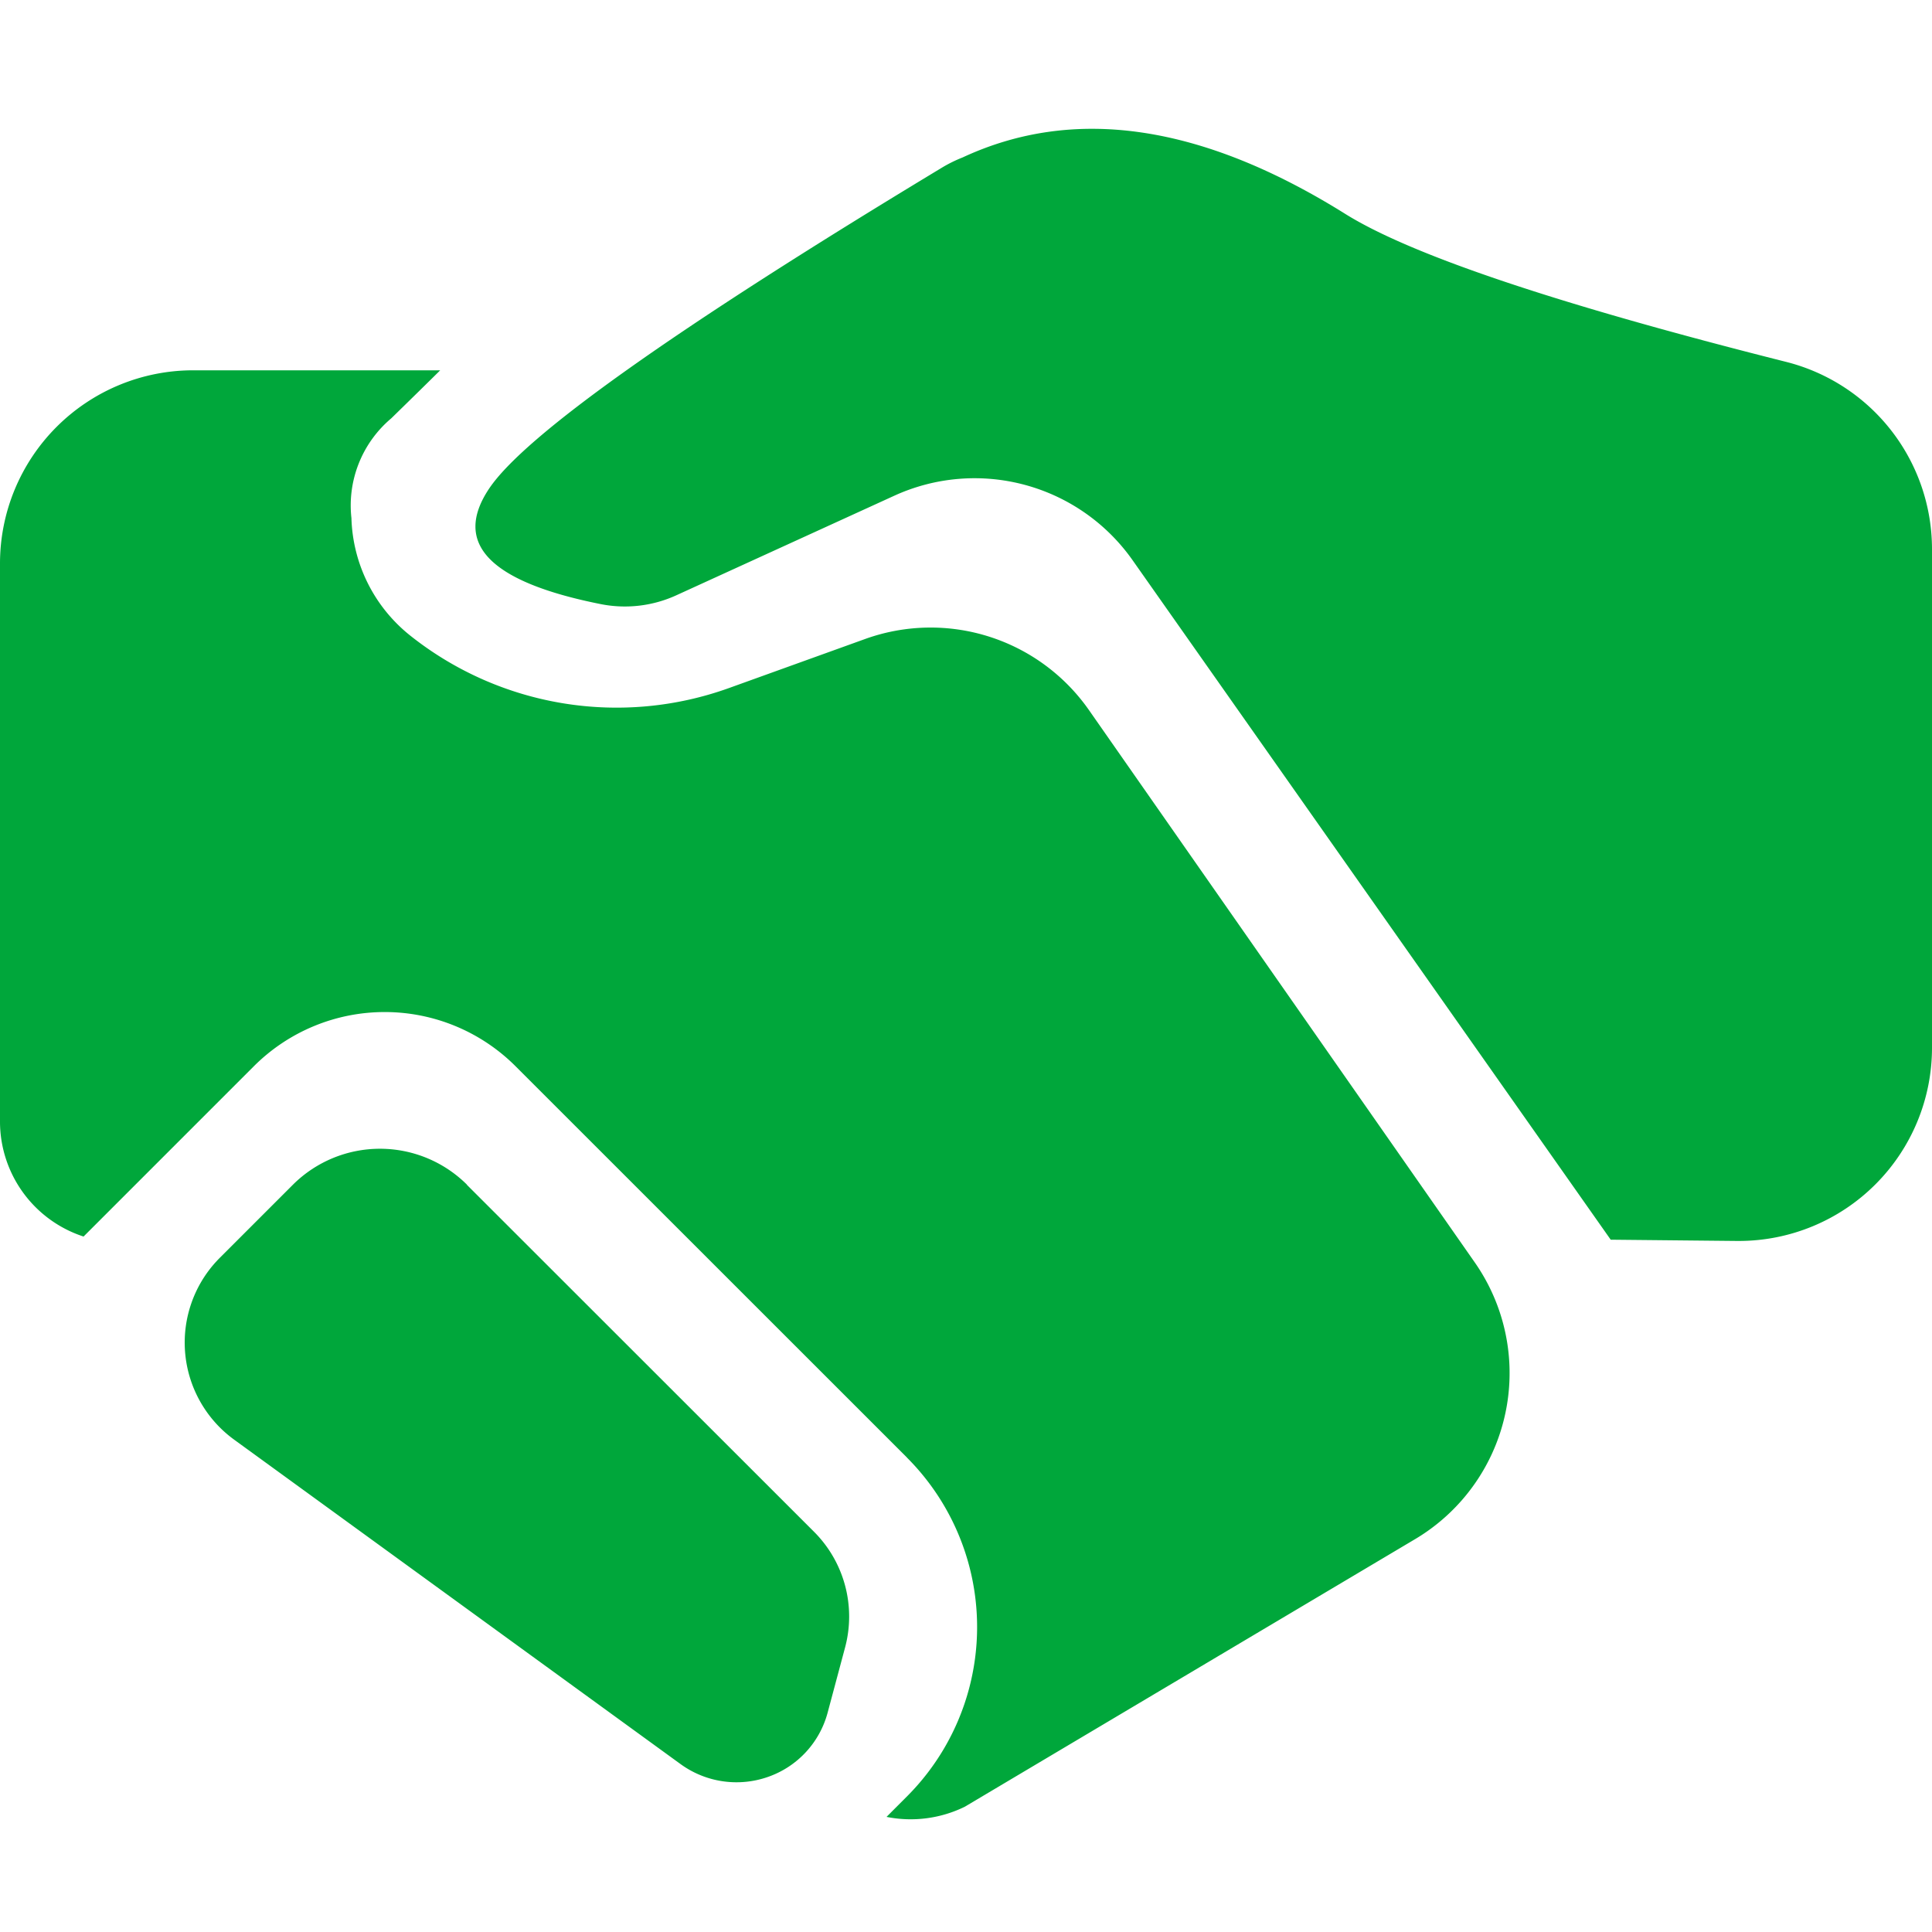 <svg xmlns="http://www.w3.org/2000/svg" width="60" height="60" viewBox="0 0 60 60">
  <g id="export_country" data-name="export country" transform="translate(-609 -176)">
    <rect id="矩形_2" data-name="矩形 2" width="60" height="60" transform="translate(609 176)" fill="#1c1c1c" opacity="0"/>
    <path id="路径_11" data-name="路径 11" d="M60,16.8V32.289a6,6,0,0,1-6,6h-.06l-3.918-.039-14.847-21.1a6,6,0,0,0-7.4-2.006L21,18.239a3.843,3.843,0,0,1-2.34.273q-5.175-1.029-3.474-3.582,1.65-2.475,14.038-9.956a4.27,4.27,0,0,1,.67-.334q5.2-2.421,11.875,1.747,3.064,1.92,13.695,4.6A6,6,0,0,1,60,16.8ZM0,34.6V17.25a6,6,0,0,1,6-6h7.671q-.549.544-1.518,1.49a3.539,3.539,0,0,0-1.239,3.1,4.84,4.84,0,0,0,1.828,3.65,10.3,10.3,0,0,0,9.9,1.627l4.221-1.521A6,6,0,0,1,33.817,21.8L45.8,38.955a6,6,0,0,1-1.482,8.355q-.181.127-.372.24L29.962,55.86a3.817,3.817,0,0,1-2.43.315l.62-.621a7.442,7.442,0,0,0,.025-10.526L28.152,45,16,32.852a5.747,5.747,0,0,0-8.105,0l-5.3,5.3A3.757,3.757,0,0,1,0,34.6Zm14.5,1.946L25.276,47.316a3.721,3.721,0,0,1,.968,3.6L25.7,52.949a2.906,2.906,0,0,1-1.857,1.987,2.954,2.954,0,0,1-2.707-.4L7.28,44.466a3.727,3.727,0,0,1-.84-5.2,3.766,3.766,0,0,1,.39-.457L9.1,36.539a3.83,3.83,0,0,1,5.4,0v0Z" transform="translate(609 176.25)" fill="#00a73b"/>
  </g>
</svg>
